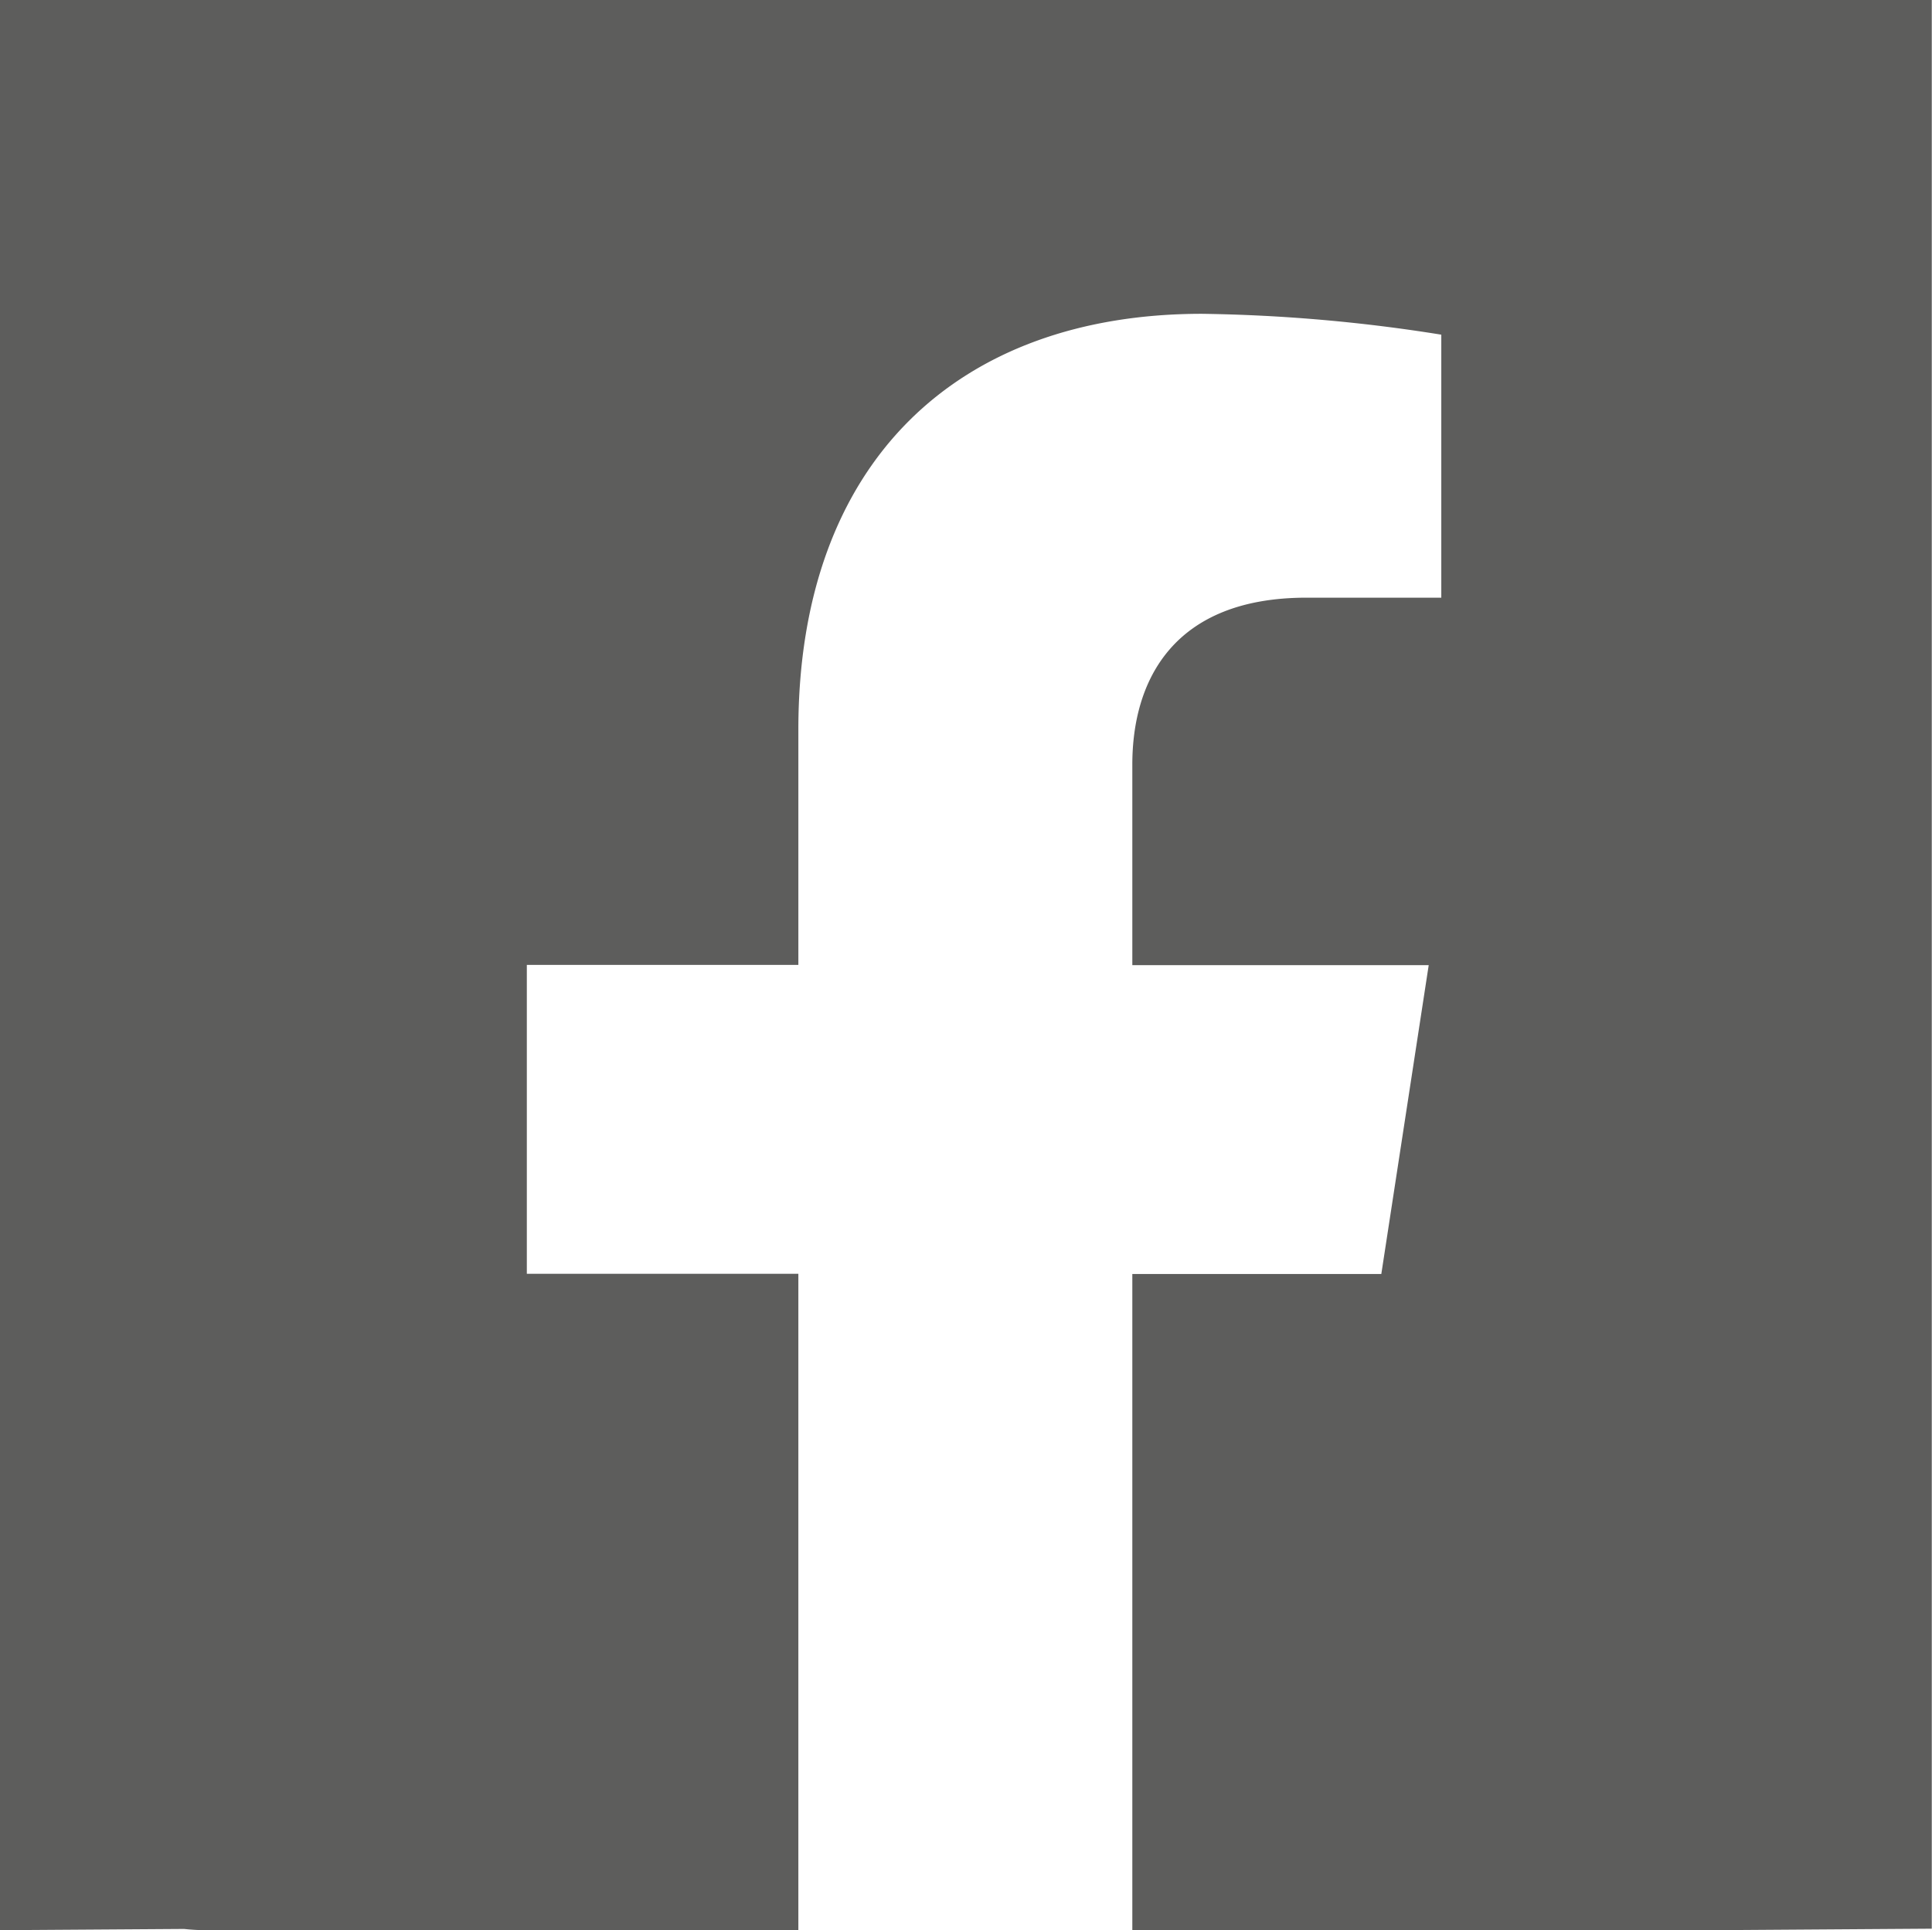 <svg xmlns="http://www.w3.org/2000/svg" width="44.065" height="44.034" viewBox="0 0 44.065 44.034">
  <path id="Vereinigungsmenge_2" data-name="Vereinigungsmenge 2" d="M25.826,44.034V29.064h5.679l1.081-7.046h-6.76V17.442c0-1.928.944-3.807,3.973-3.807h3.074v-6a37.477,37.477,0,0,0-5.457-.476c-5.571,0-9.207,3.375-9.207,9.483v5.371H12.016v7.046h6.193V44.034H4.718a4.766,4.766,0,0,1-.519-.028L0,44.034s0-.424,0-4.658c0-.02,0-.04,0-.06V4.718c0-.029,0-.059,0-.088Q0,2.4,0,0h44.06l0,44-4.57.031q-.089,0-.179,0Z" fill="#5d5d5c"/>
</svg>
